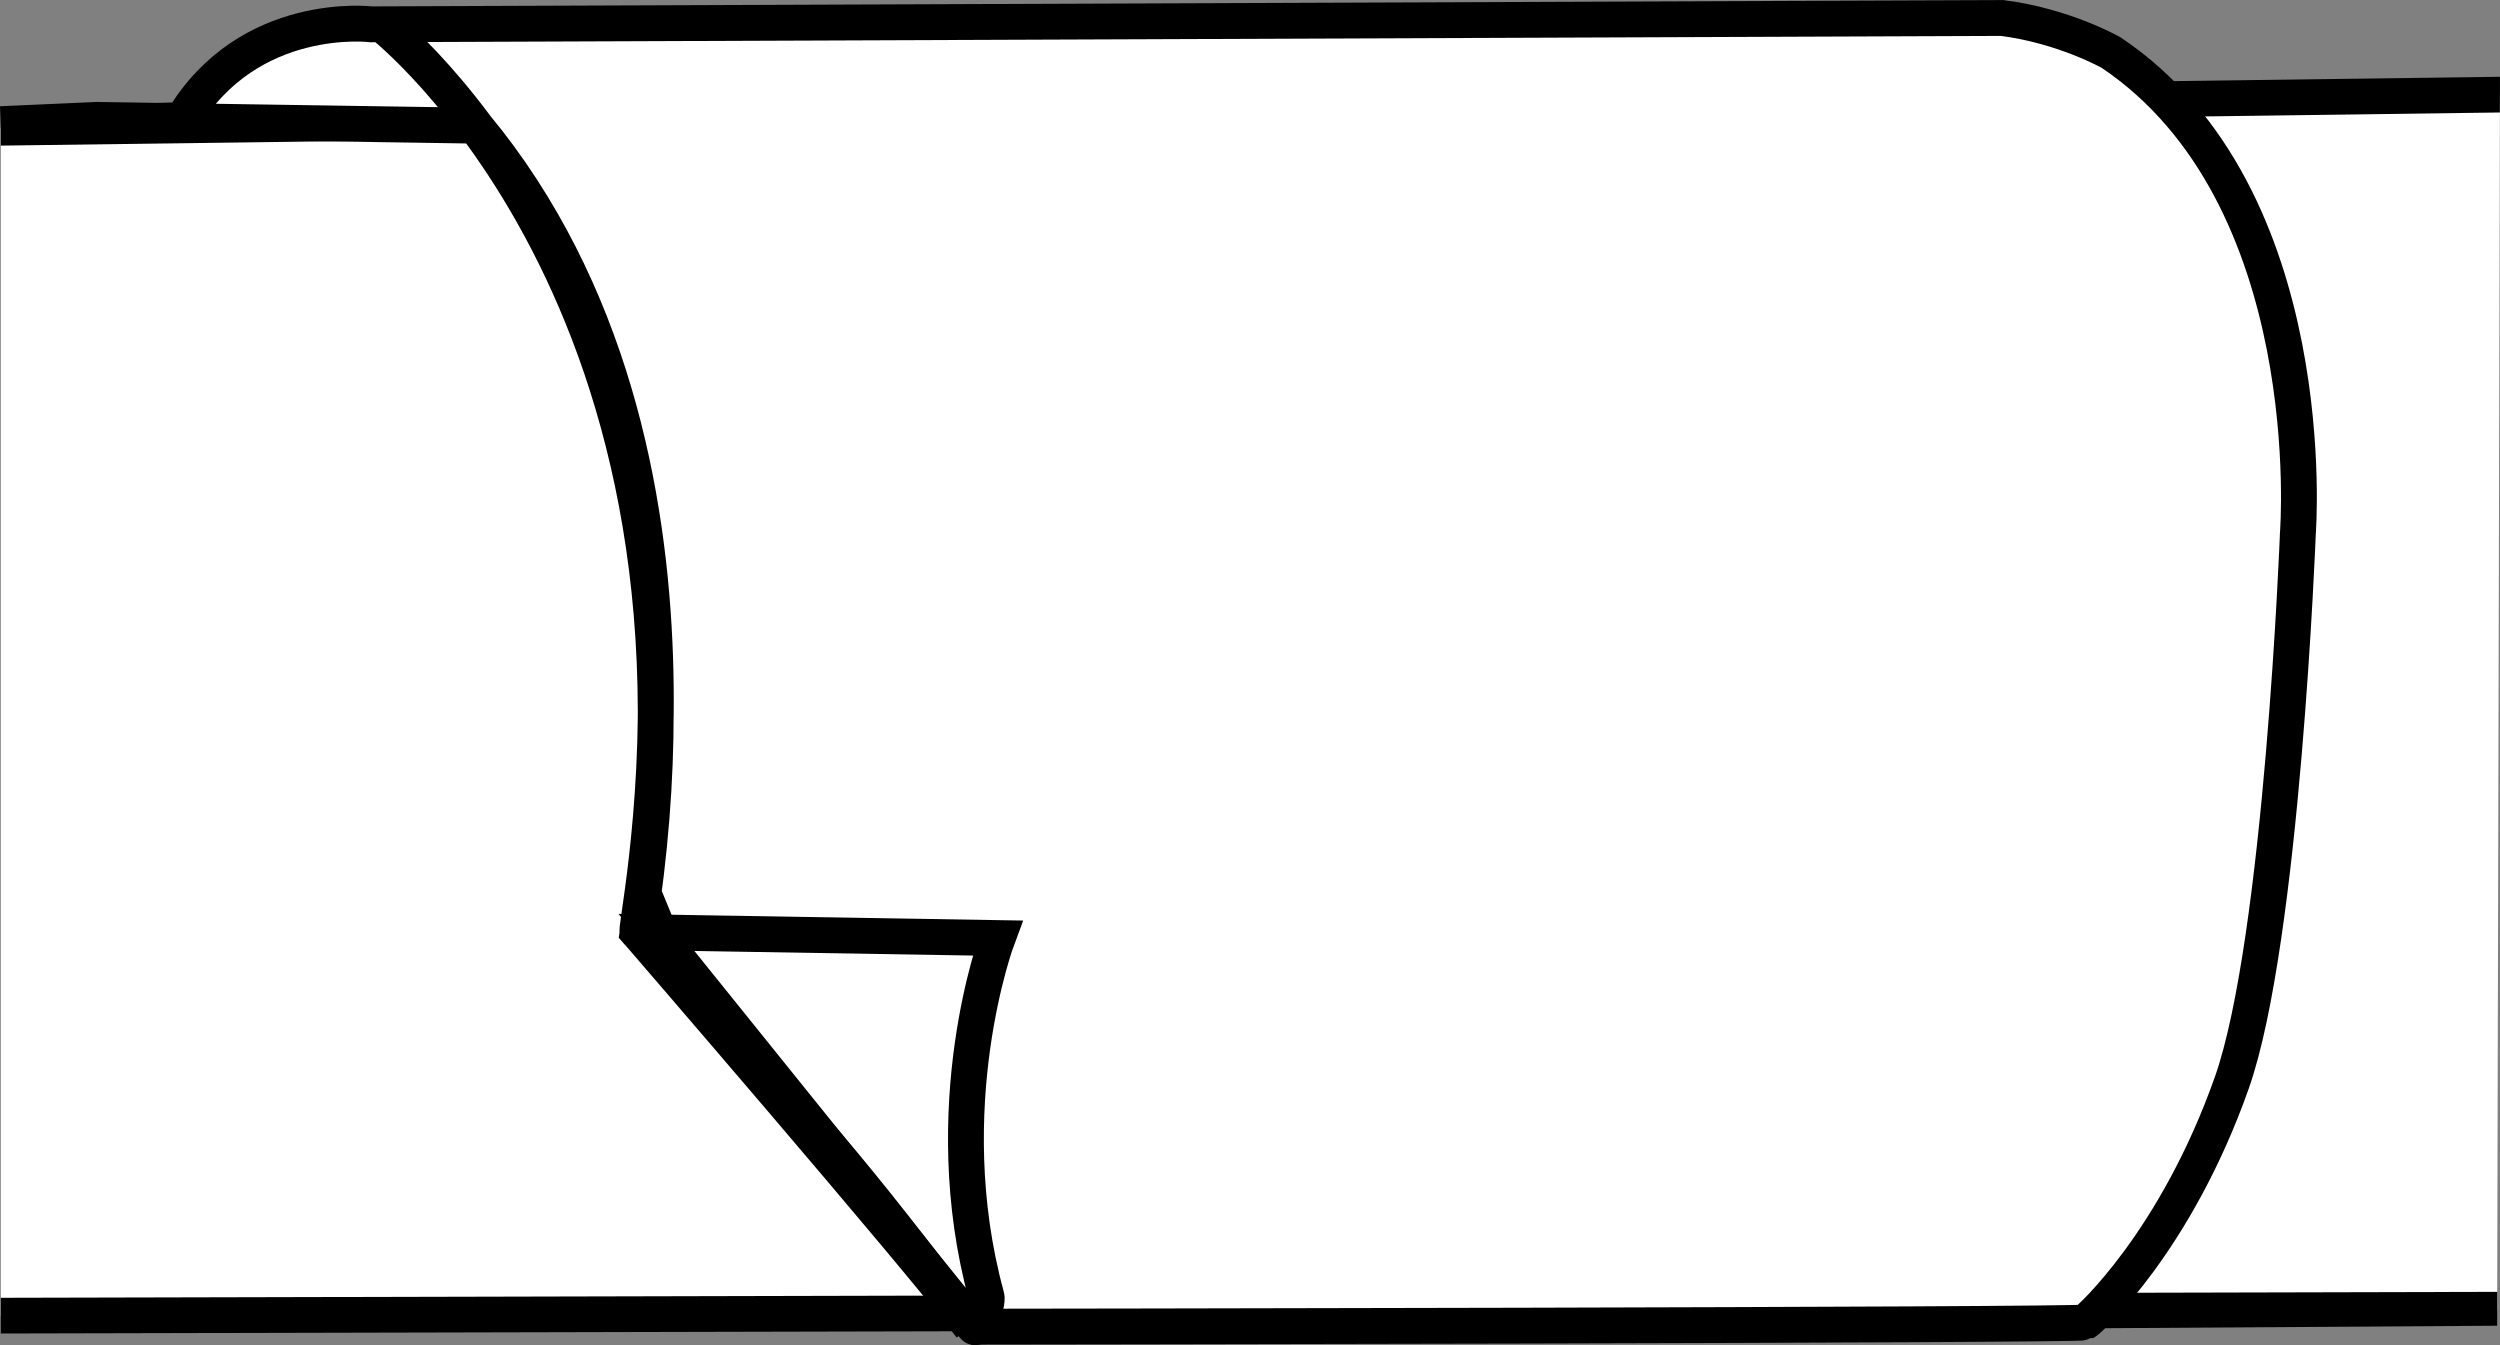 <?xml version="1.0" encoding="iso-8859-1"?>
<!-- Generator: Adobe Illustrator 28.1.0, SVG Export Plug-In . SVG Version: 6.00 Build 0)  -->
<svg version="1.1" id="image" xmlns="http://www.w3.org/2000/svg" xmlns:xlink="http://www.w3.org/1999/xlink" x="0px" y="0px"
	 width="56.018px" height="30.141px" viewBox="0 0 56.018 30.141" enable-background="new 0 0 56.018 30.141"
	 xml:space="preserve">
<rect x="0" y="0" width="56.018" height="30.141" fill="#808080" stroke="none"/>
<g>
	<defs>
		<polygon id="SVGID_1_" points="55.954,29.706 0.018,30.059 0.018,2.293 56.018,1.442 		"/>
	</defs>
	<clipPath id="SVGID_00000151527558339840818940000013720380593117341316_">
		<use xlink:href="#SVGID_1_"  overflow="visible"/>
	</clipPath>
	
		<polygon clip-path="url(#SVGID_00000151527558339840818940000013720380593117341316_)" fill="#FFFFFF" stroke="#000000" stroke-width="0.8" stroke-miterlimit="10" points="
		57.538,29.343 60.947,2.055 -2.186,2.892 -7.947,29.499 	"/>
	<polygon clip-path="url(#SVGID_00000151527558339840818940000013720380593117341316_)" fill="none" points="42.49,38.25 
		0.439,28.327 17.84,-6.752 55.04,3.124 	"/>
</g>
<path fill="#FFFFFF" stroke="#000000" stroke-width="0.803" stroke-miterlimit="10" d="M21.756,29.727L21.756,29.727
	c0,0,24.843-0.03,24.956-0.095s2.043-1.823,3.295-5.366c1.132-3.204,1.482-12.319,1.482-12.319
	s0.593-7.561-4.184-10.768c0,0-1.053-0.599-2.442-0.776L8.319,0.545c0,0-2.741-0.338-4.224,2.131
	C4.092,2.727,1.671,2.708,0.781,2.748L0.018,2.782L2.174,2.686l8.476,0.13c6.086,7.367,3.444,18.347,3.641,18.071
	C14.291,20.887,20.485,28.06,21.756,29.727L21.756,29.727c-2.749-3.639-3.354-4.305-7.465-8.84
	C16.55,6.732,8.553,0.548,8.553,0.541"/>
<path fill="none" stroke="#000000" stroke-width="0.803" stroke-miterlimit="10" d="M14.709,20.893l7.642,0.126
	c0,0-1.412,3.768-0.246,8.033c0.04,0.144-0.18,0.786-0.281,0.675L14.709,20.893L14.709,20.893z"/>
</svg>
